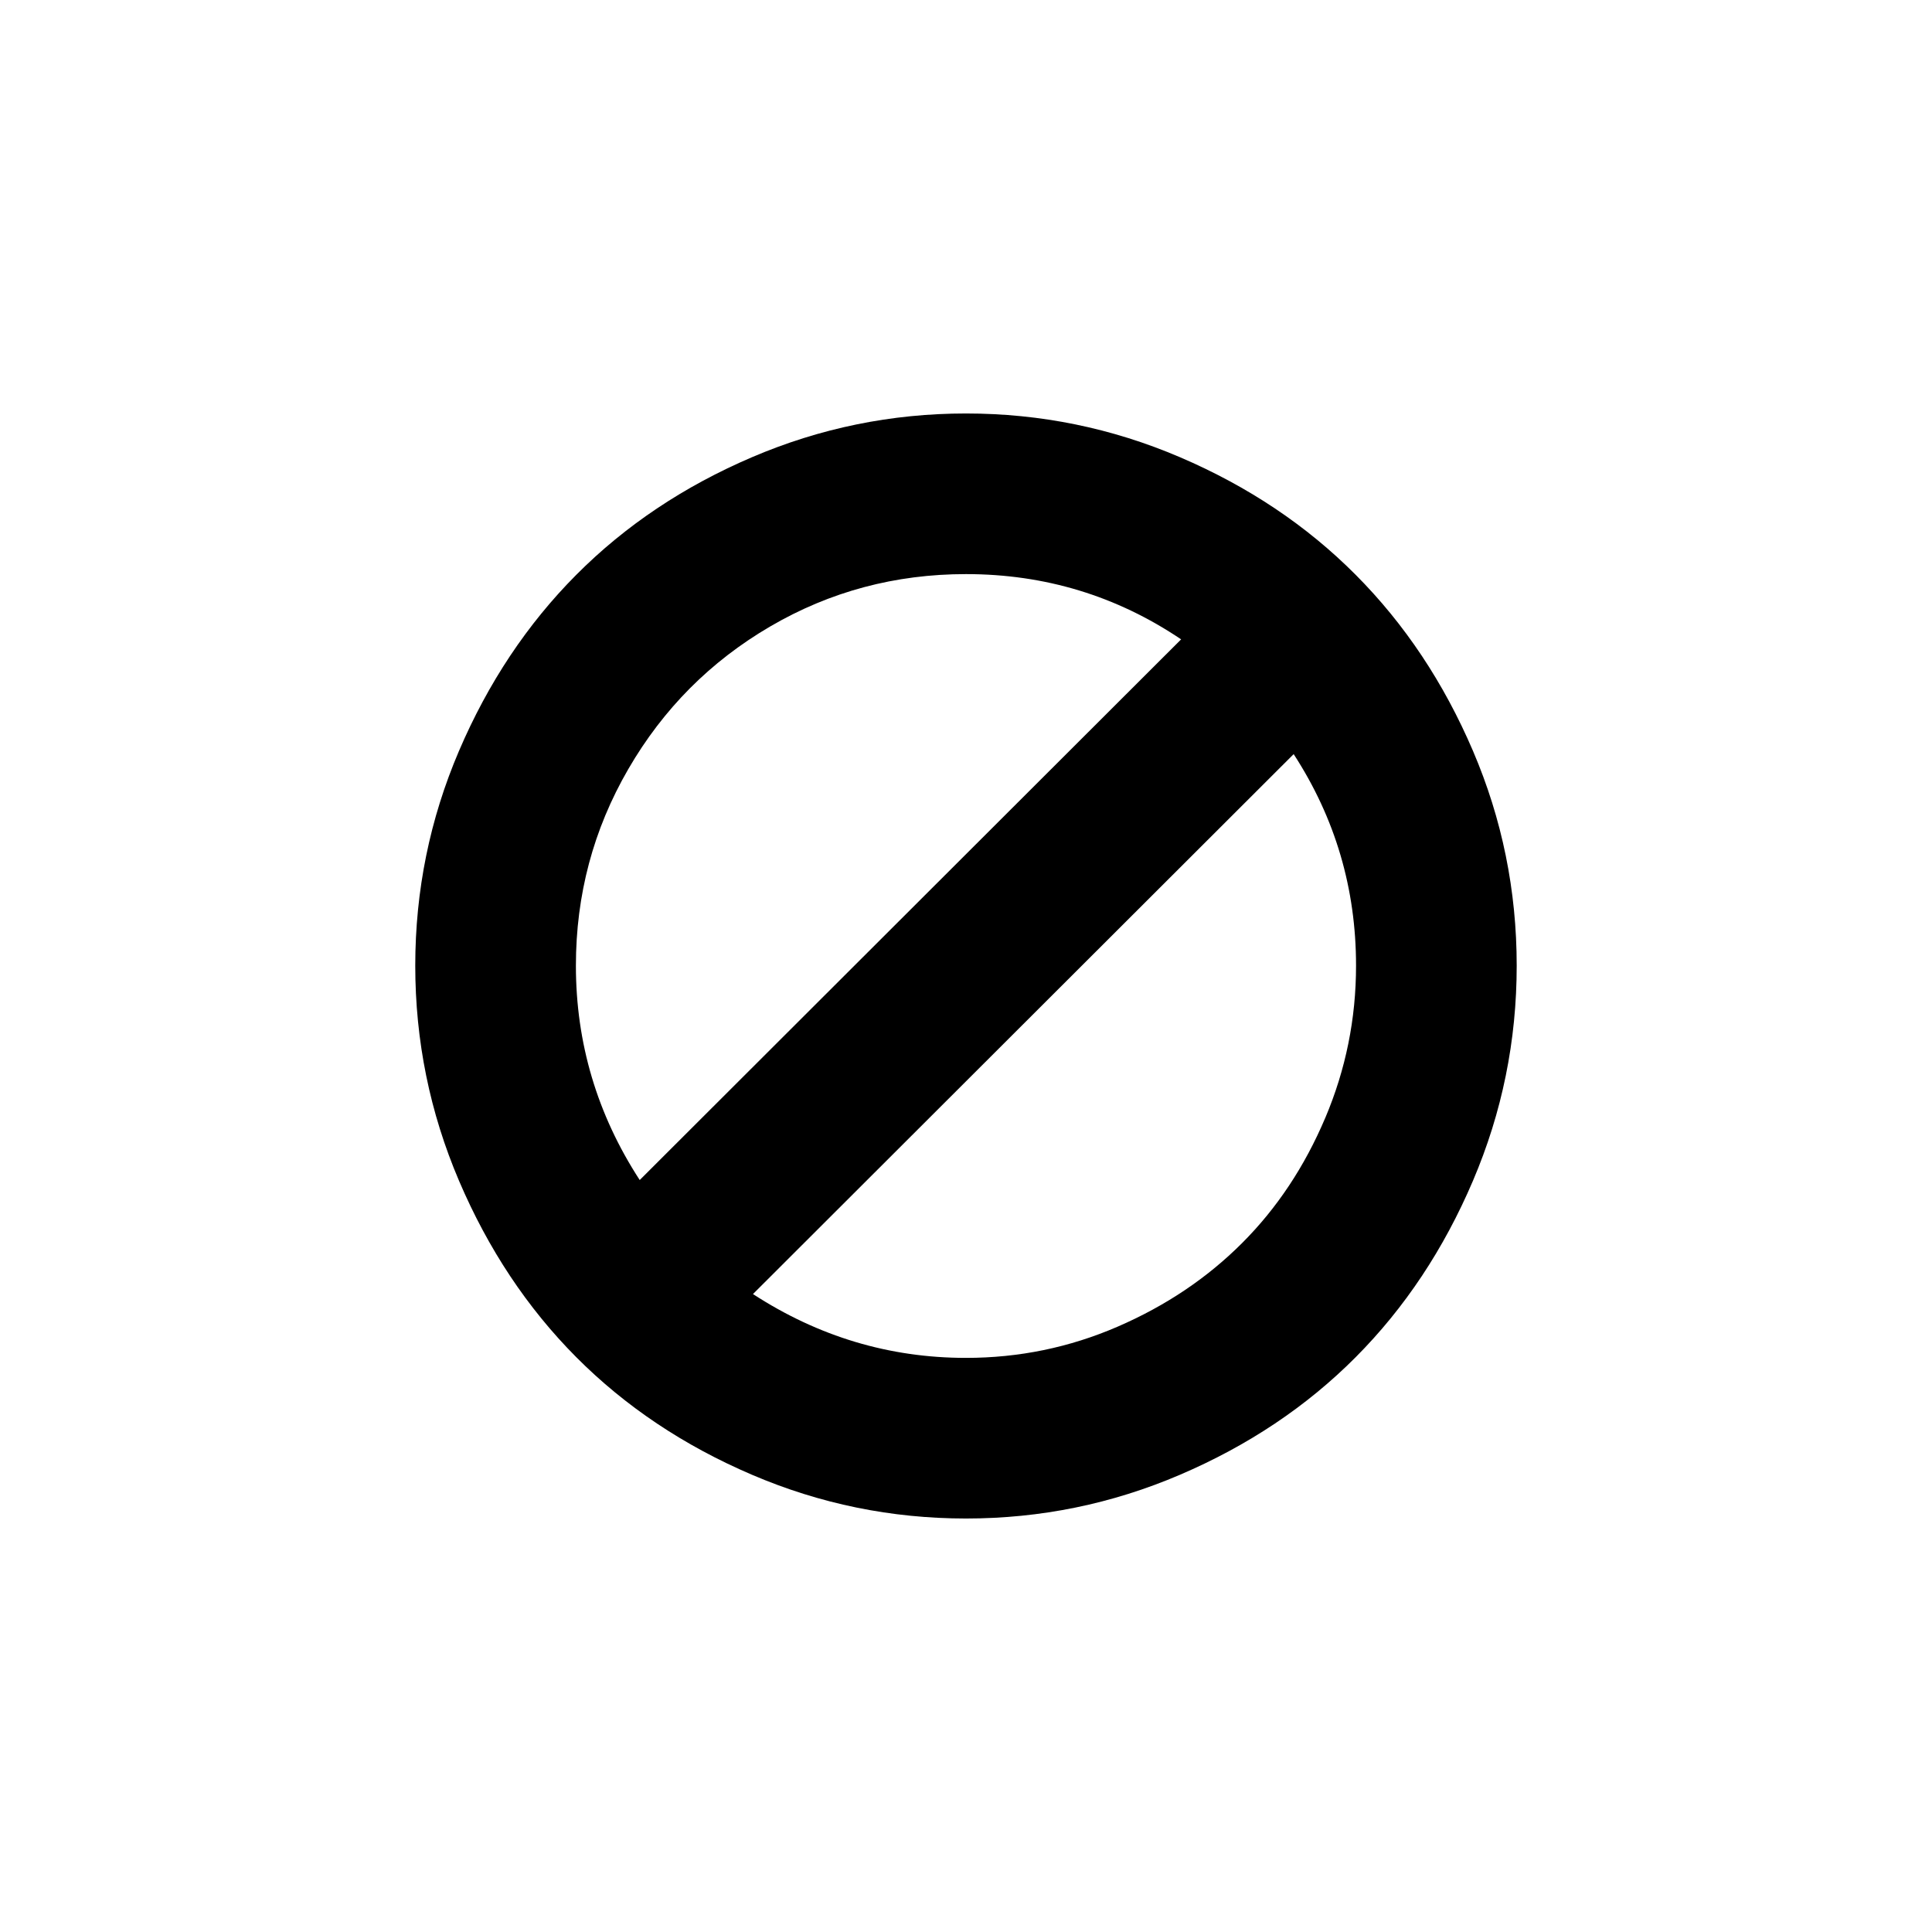 <?xml version="1.0" encoding="UTF-8"?>
<!-- Uploaded to: SVG Repo, www.svgrepo.com, Generator: SVG Repo Mixer Tools -->
<svg fill="#000000" width="800px" height="800px" version="1.1" viewBox="144 144 512 512" xmlns="http://www.w3.org/2000/svg">
 <path d="m534.35 342.99c-7.727-18.051-18.086-33.605-31.074-46.652-12.98-13.047-28.504-23.438-46.559-31.168-18.047-7.727-36.961-11.594-56.719-11.594-19.762 0-38.672 3.867-56.727 11.594-18.055 7.727-33.574 18.117-46.559 31.168-12.984 13.047-23.344 28.602-31.07 46.652-7.727 18.055-11.594 37.023-11.594 56.914s3.863 38.891 11.594 57.008c7.731 18.117 18.086 33.695 31.07 46.75 12.984 13.047 28.504 23.438 46.559 31.16 18.055 7.731 36.961 11.598 56.727 11.598 19.762 0 38.672-3.867 56.719-11.598 18.055-7.727 33.578-18.113 46.559-31.16 12.988-13.051 23.344-28.629 31.074-46.75 7.727-18.117 11.59-37.117 11.59-57.008 0-19.887-3.863-38.859-11.59-56.914zm-220.82 113.73c-11.273-17.352-16.914-36.297-16.91-56.82 0-18.75 4.625-36.105 13.875-52.066 9.246-15.965 21.789-28.566 37.625-37.82 15.836-9.25 33.129-13.871 51.879-13.871 20.906 0 39.902 5.766 57.012 17.293zm181.66-16.434c-5.449 12.859-12.793 23.914-22.043 33.16-9.25 9.25-20.238 16.629-32.973 22.137-12.734 5.512-26.129 8.27-40.191 8.27-20.27 0-39.082-5.637-56.438-16.914l143.29-143.09c11.027 16.977 16.531 35.664 16.531 56.059 0 14.062-2.723 27.523-8.172 40.383z"/>
</svg>